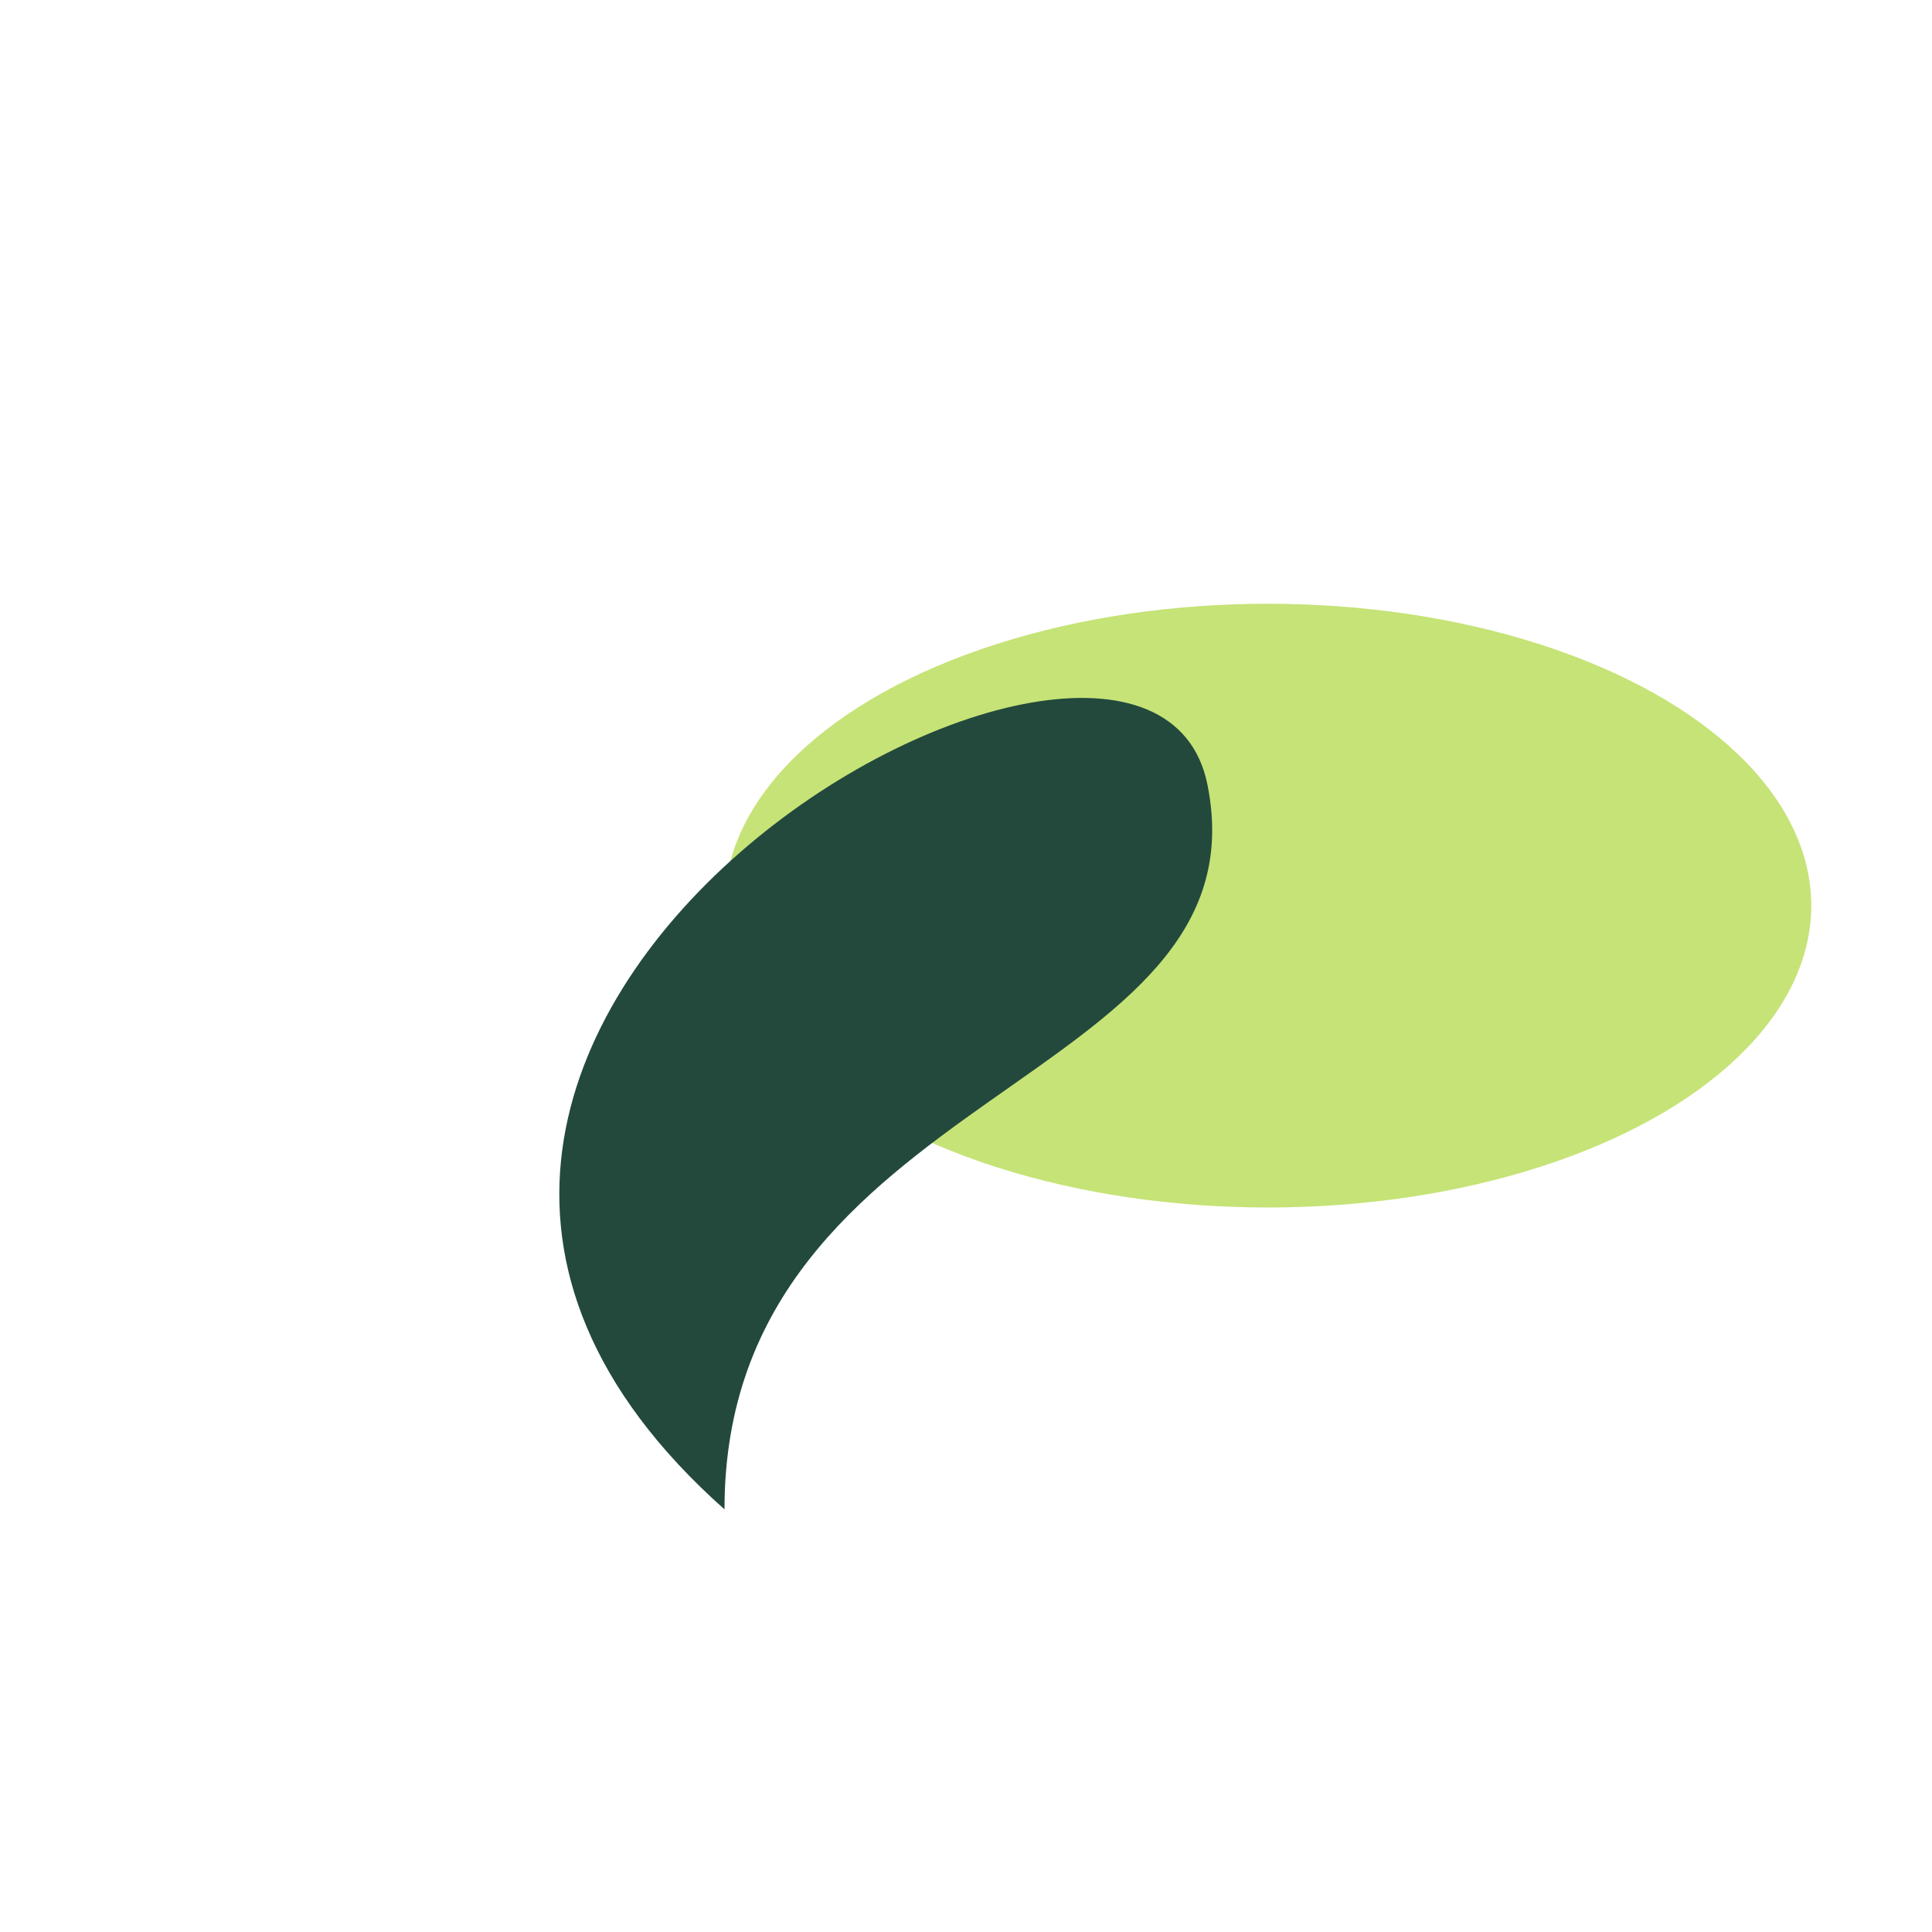 <?xml version="1.0" encoding="UTF-8"?>
<svg xmlns="http://www.w3.org/2000/svg" width="32" height="32" viewBox="0 0 32 32"><ellipse cx="21" cy="15" rx="9" ry="5" fill="#C6E377"/><path d="M12 25c-9-8 7-17 8-12 1 5-8 5-8 12z" fill="#23493D"/></svg>